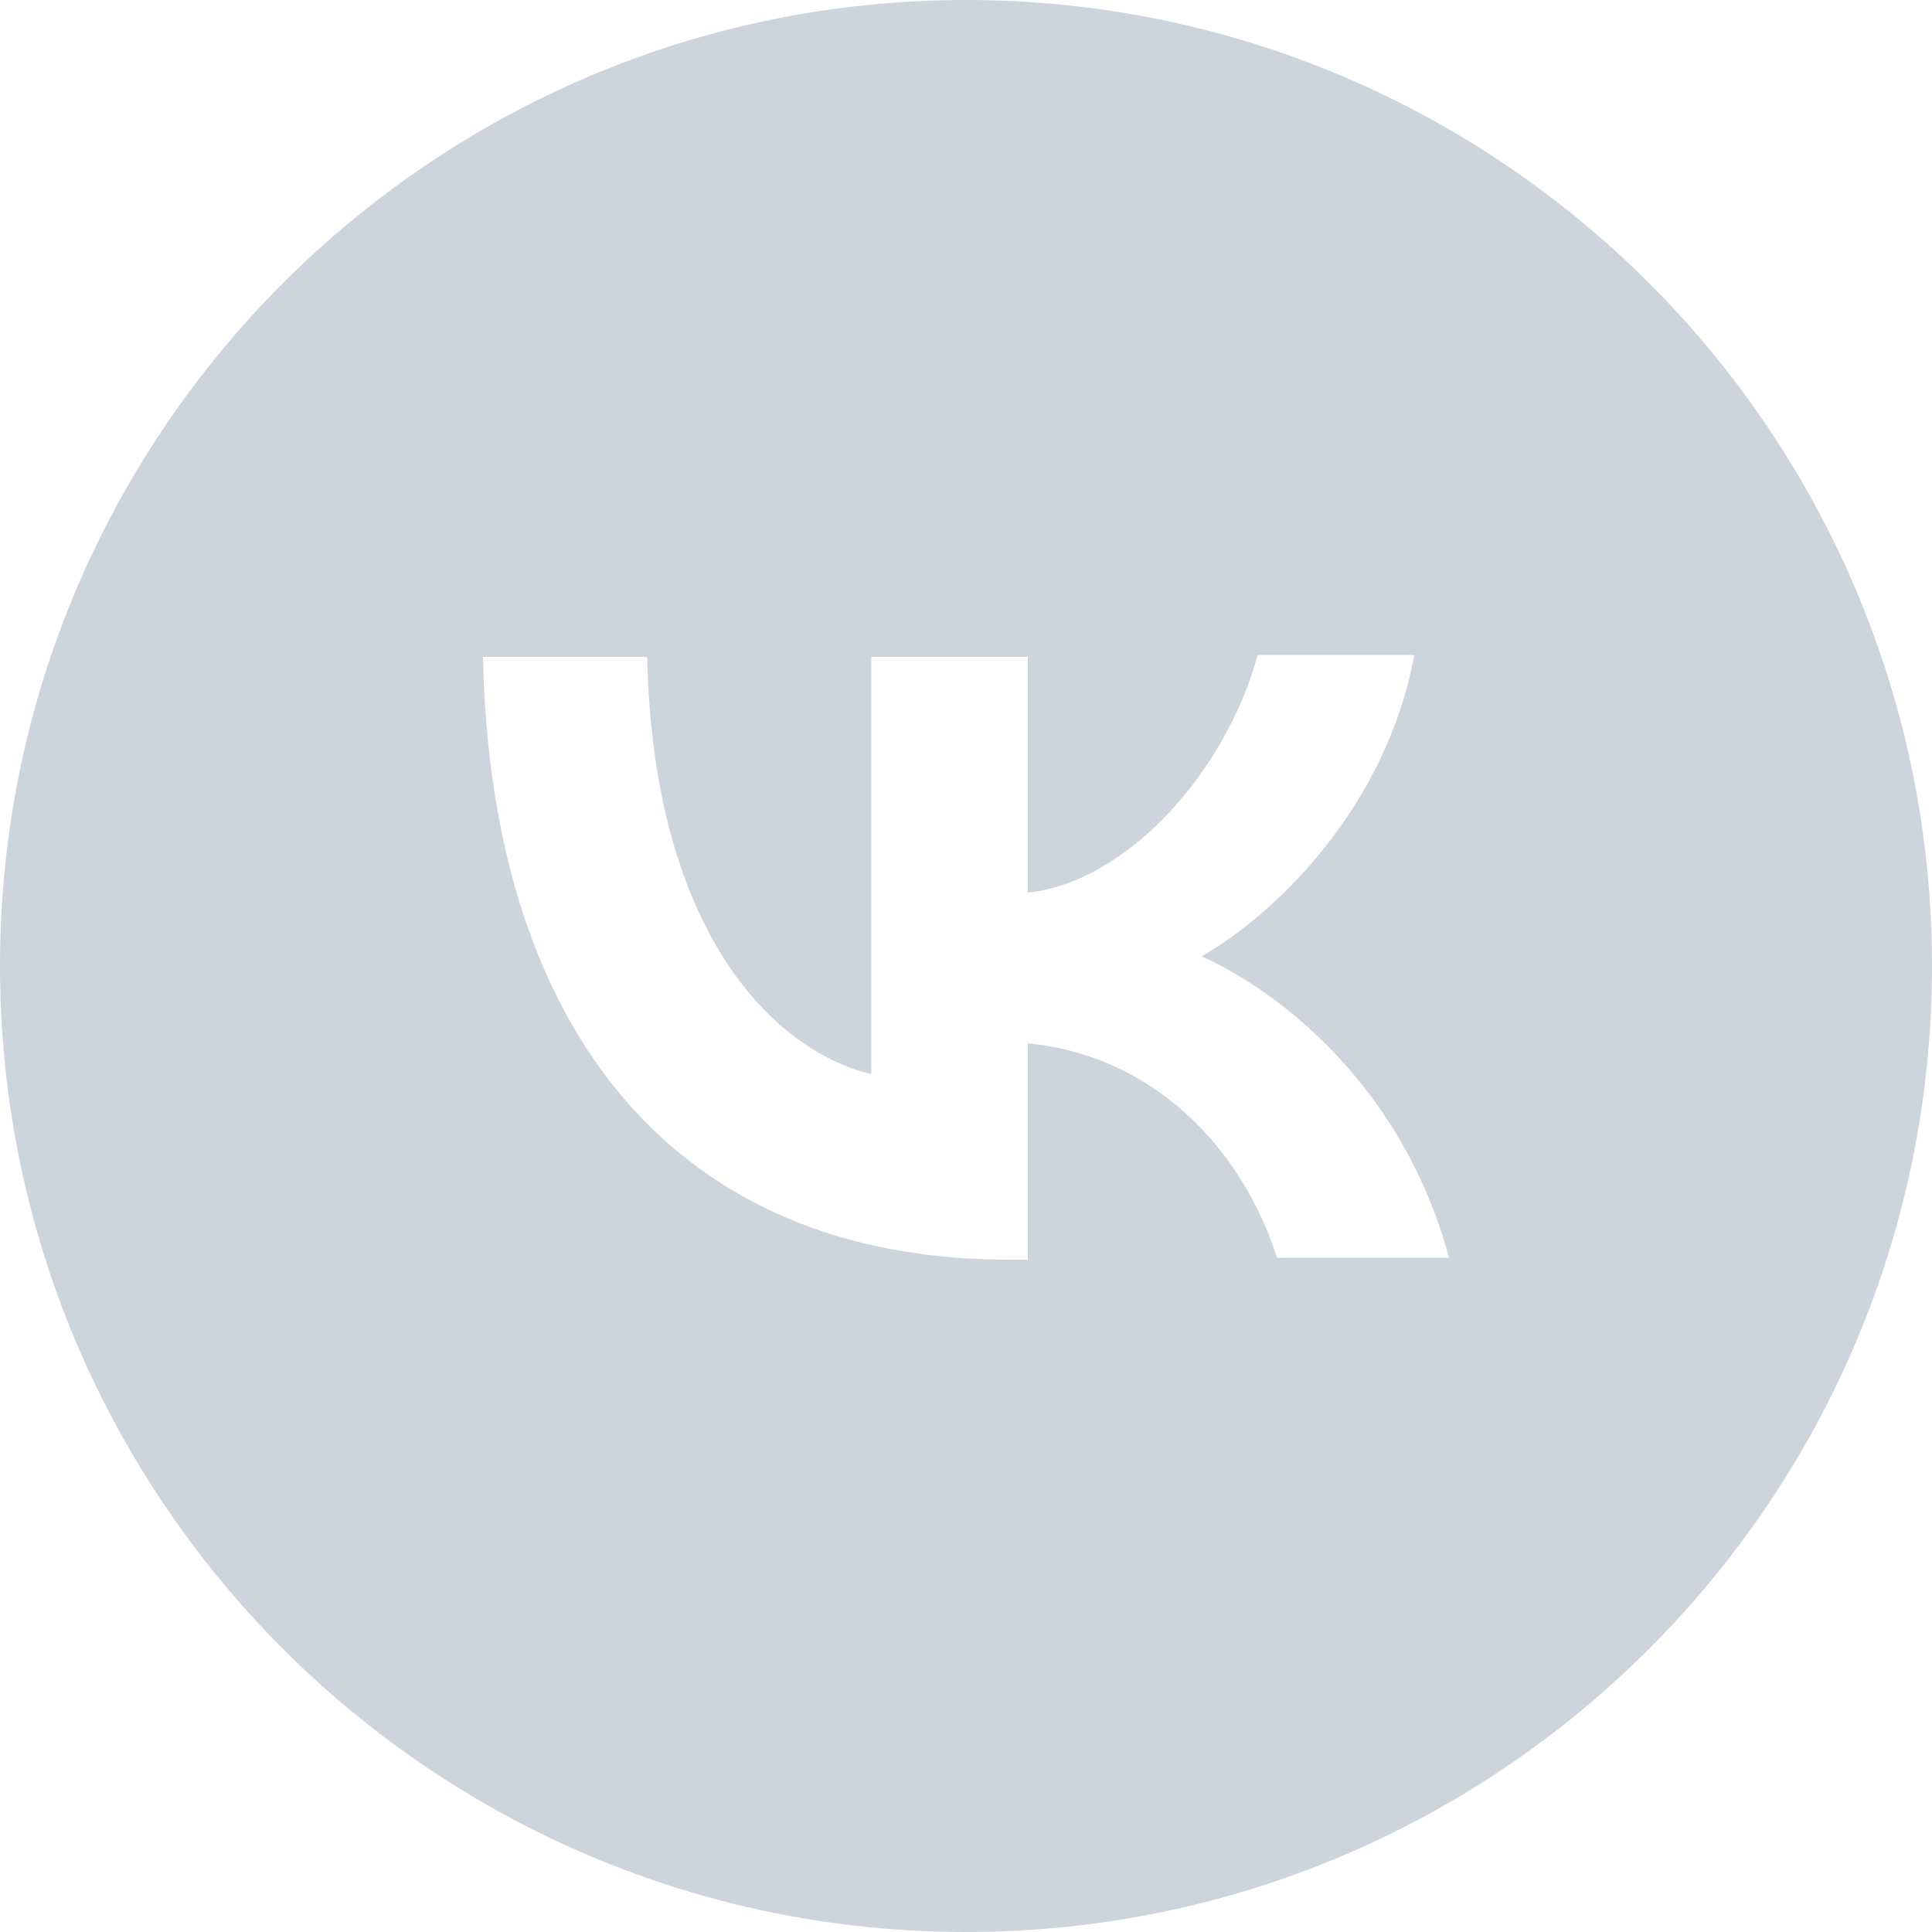 <?xml version="1.0" encoding="UTF-8"?> <svg xmlns="http://www.w3.org/2000/svg" width="100" height="100" viewBox="0 0 100 100" fill="none"> <path fill-rule="evenodd" clip-rule="evenodd" d="M50 100C77.6 100 100 77.6 100 50C100 22.4 77.6 0 50 0C22.4 0 0 22.4 0 50C0 77.6 22.4 100 50 100ZM25 34C25.4 53.5 35.1 65.2 52.2 65.2H53.2V54C59.5 54.6 64.2 59.2 66.1 65.1H75C72.6 56.2 66.2 51.3 62.2 49.5C66.2 47.2 71.8 41.6 73.2 33.9H65.1C63.4 40.1 58.2 45.7 53.2 46.2V34H45.1V55.6C40.1 54.4 33.8 48.3 33.5 34H25Z" fill="#CED4DC"></path> </svg> 